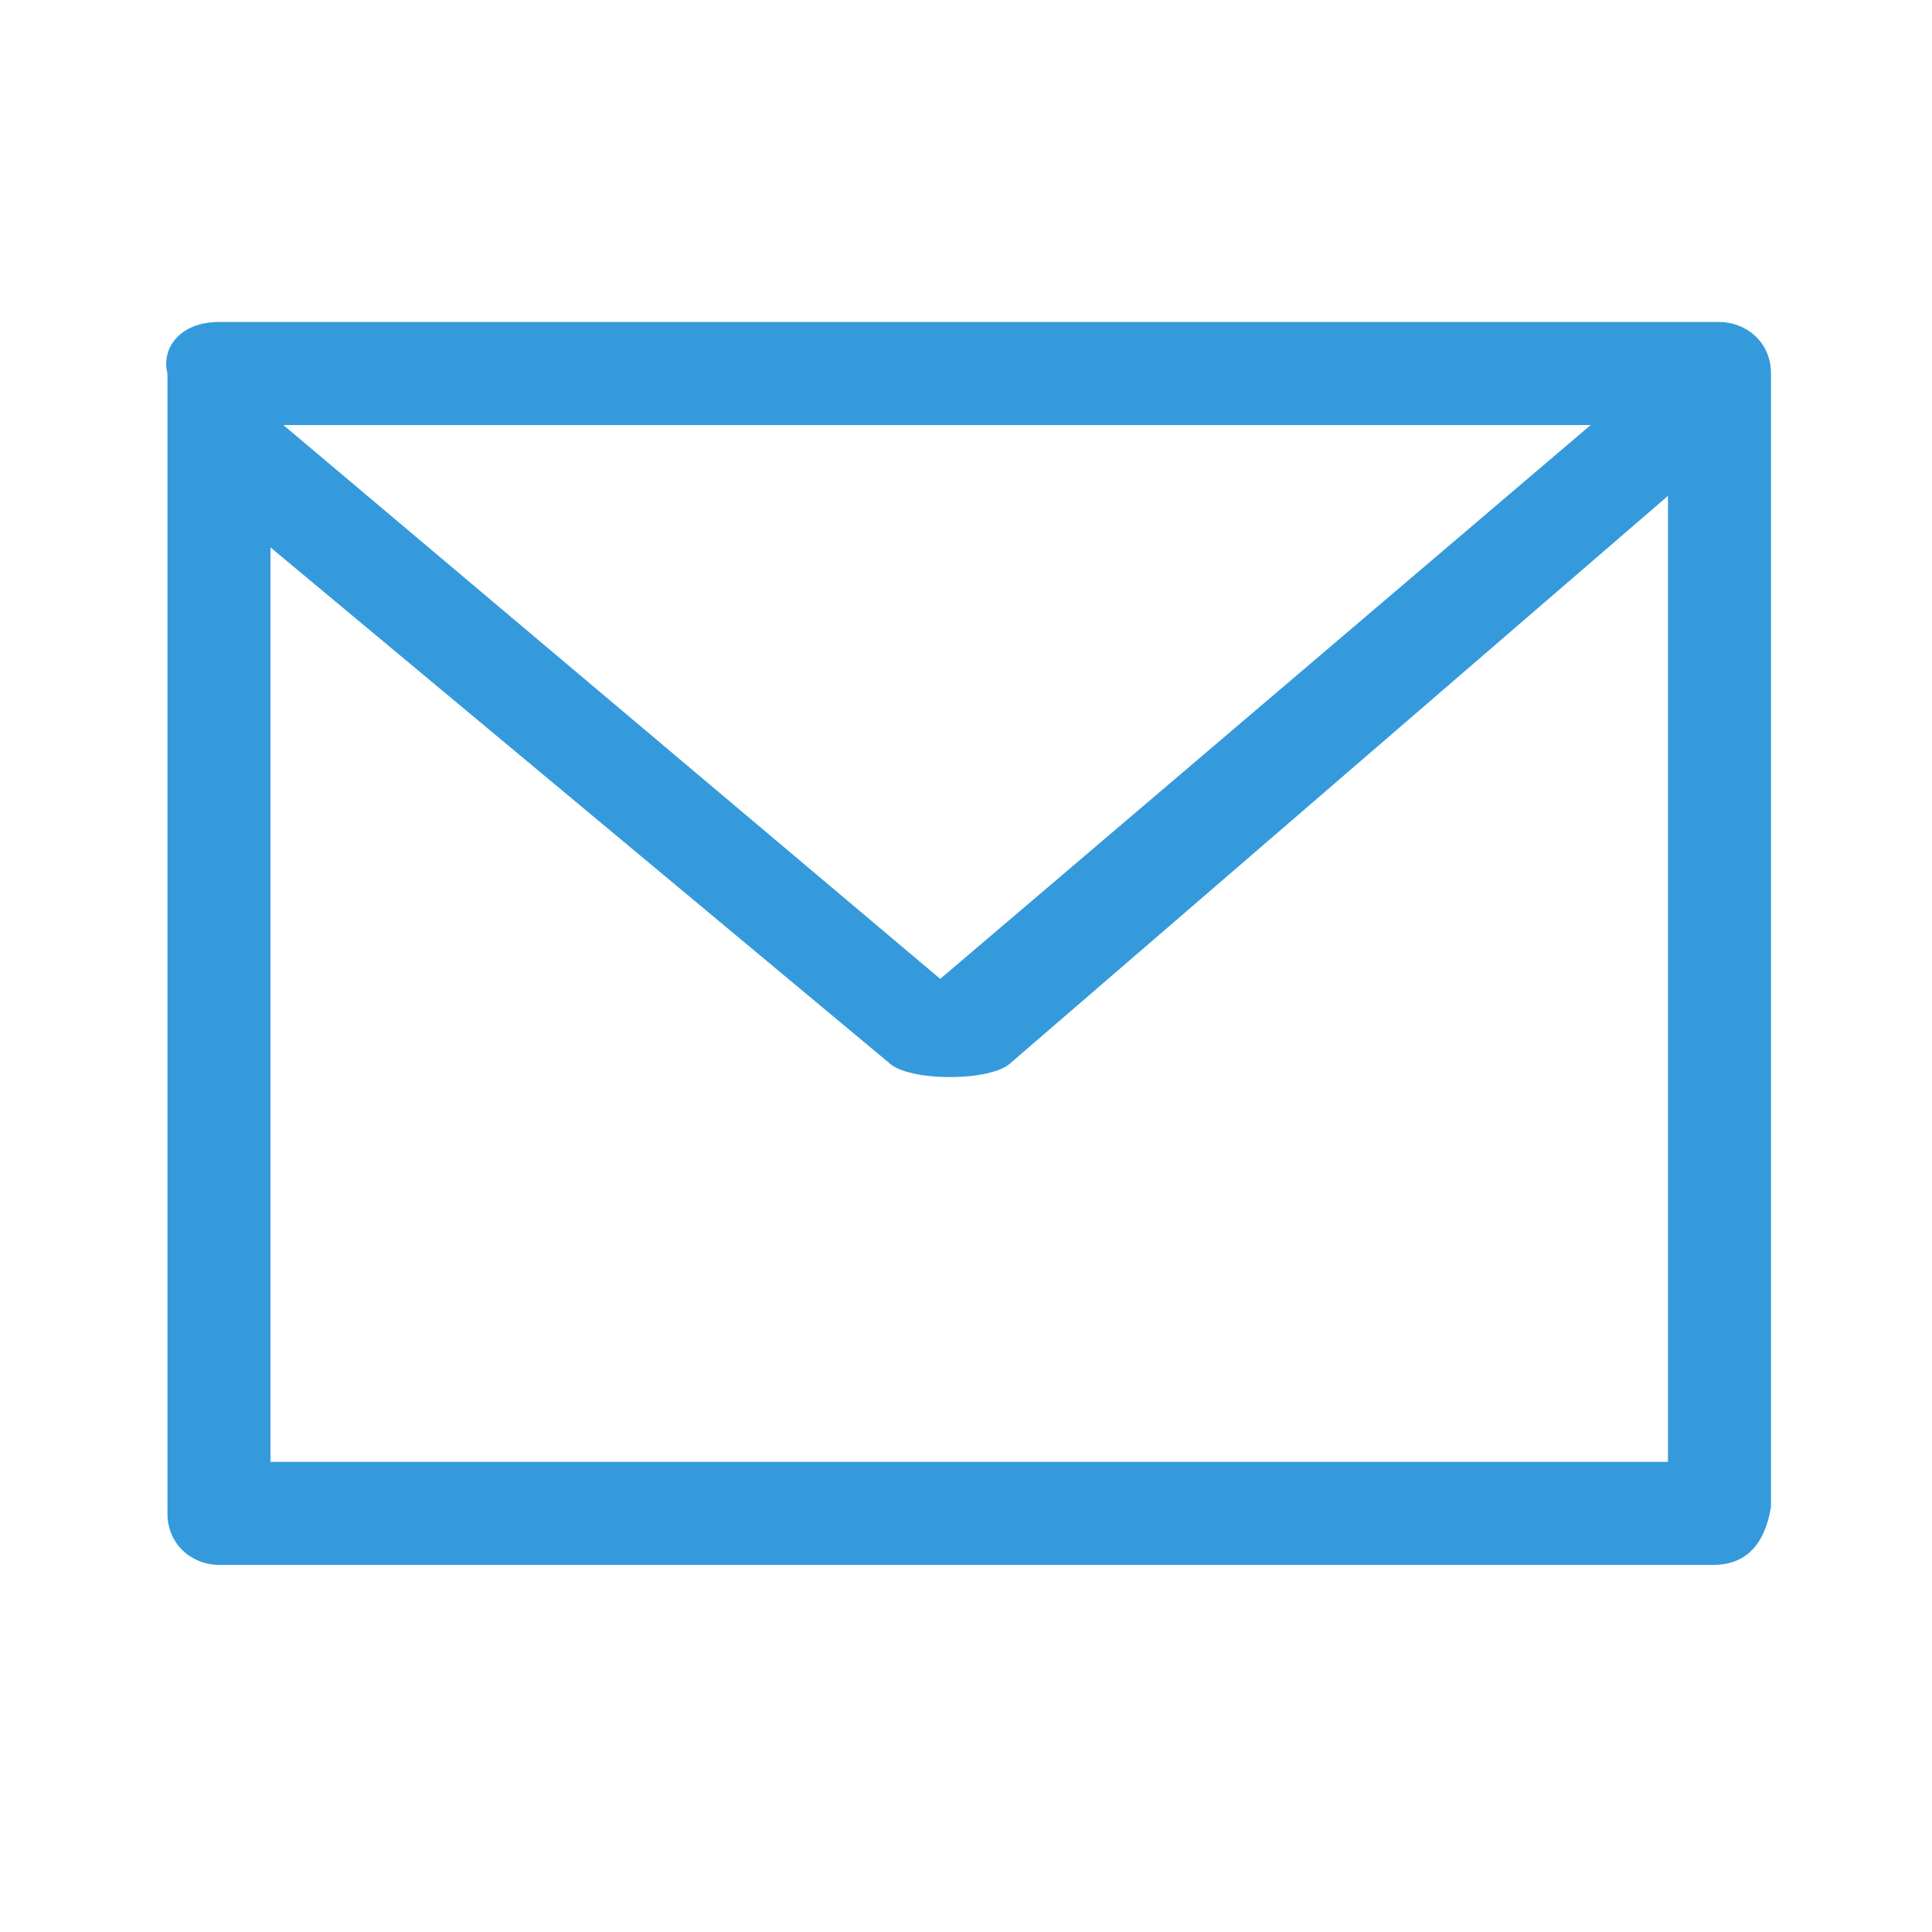 <?xml version="1.0" encoding="utf-8"?>
<!-- Generator: Adobe Illustrator 19.2.1, SVG Export Plug-In . SVG Version: 6.00 Build 0)  -->
<svg version="1.1" id="Modo_de_aislamiento" xmlns="http://www.w3.org/2000/svg" xmlns:xlink="http://www.w3.org/1999/xlink"
	 x="0px" y="0px" viewBox="0 0 30 30" style="enable-background:new 0 0 30 30;" xml:space="preserve">
<style type="text/css">
	.st0{fill:#349ADC;}
</style>
<g>
	<g>
		<path class="st0" d="M26.6,24.3H3.4c-0.4,0-0.8-0.3-0.8-0.8V6.7c0-0.1,0-0.2,0-0.2V5.8C2.5,5.4,2.8,5,3.4,5h23.3
			c0.4,0,0.8,0.3,0.8,0.8v17.6C27.4,24,27.1,24.3,26.6,24.3z M4.2,22.7h21.7v-15l-10.2,8.8c-0.3,0.3-1.6,0.3-1.9,0l-9.6-8V22.7z
			 M14.6,15.2l10.1-8.6H4.4L14.6,15.2z"/>
	</g>
</g>
</svg>
